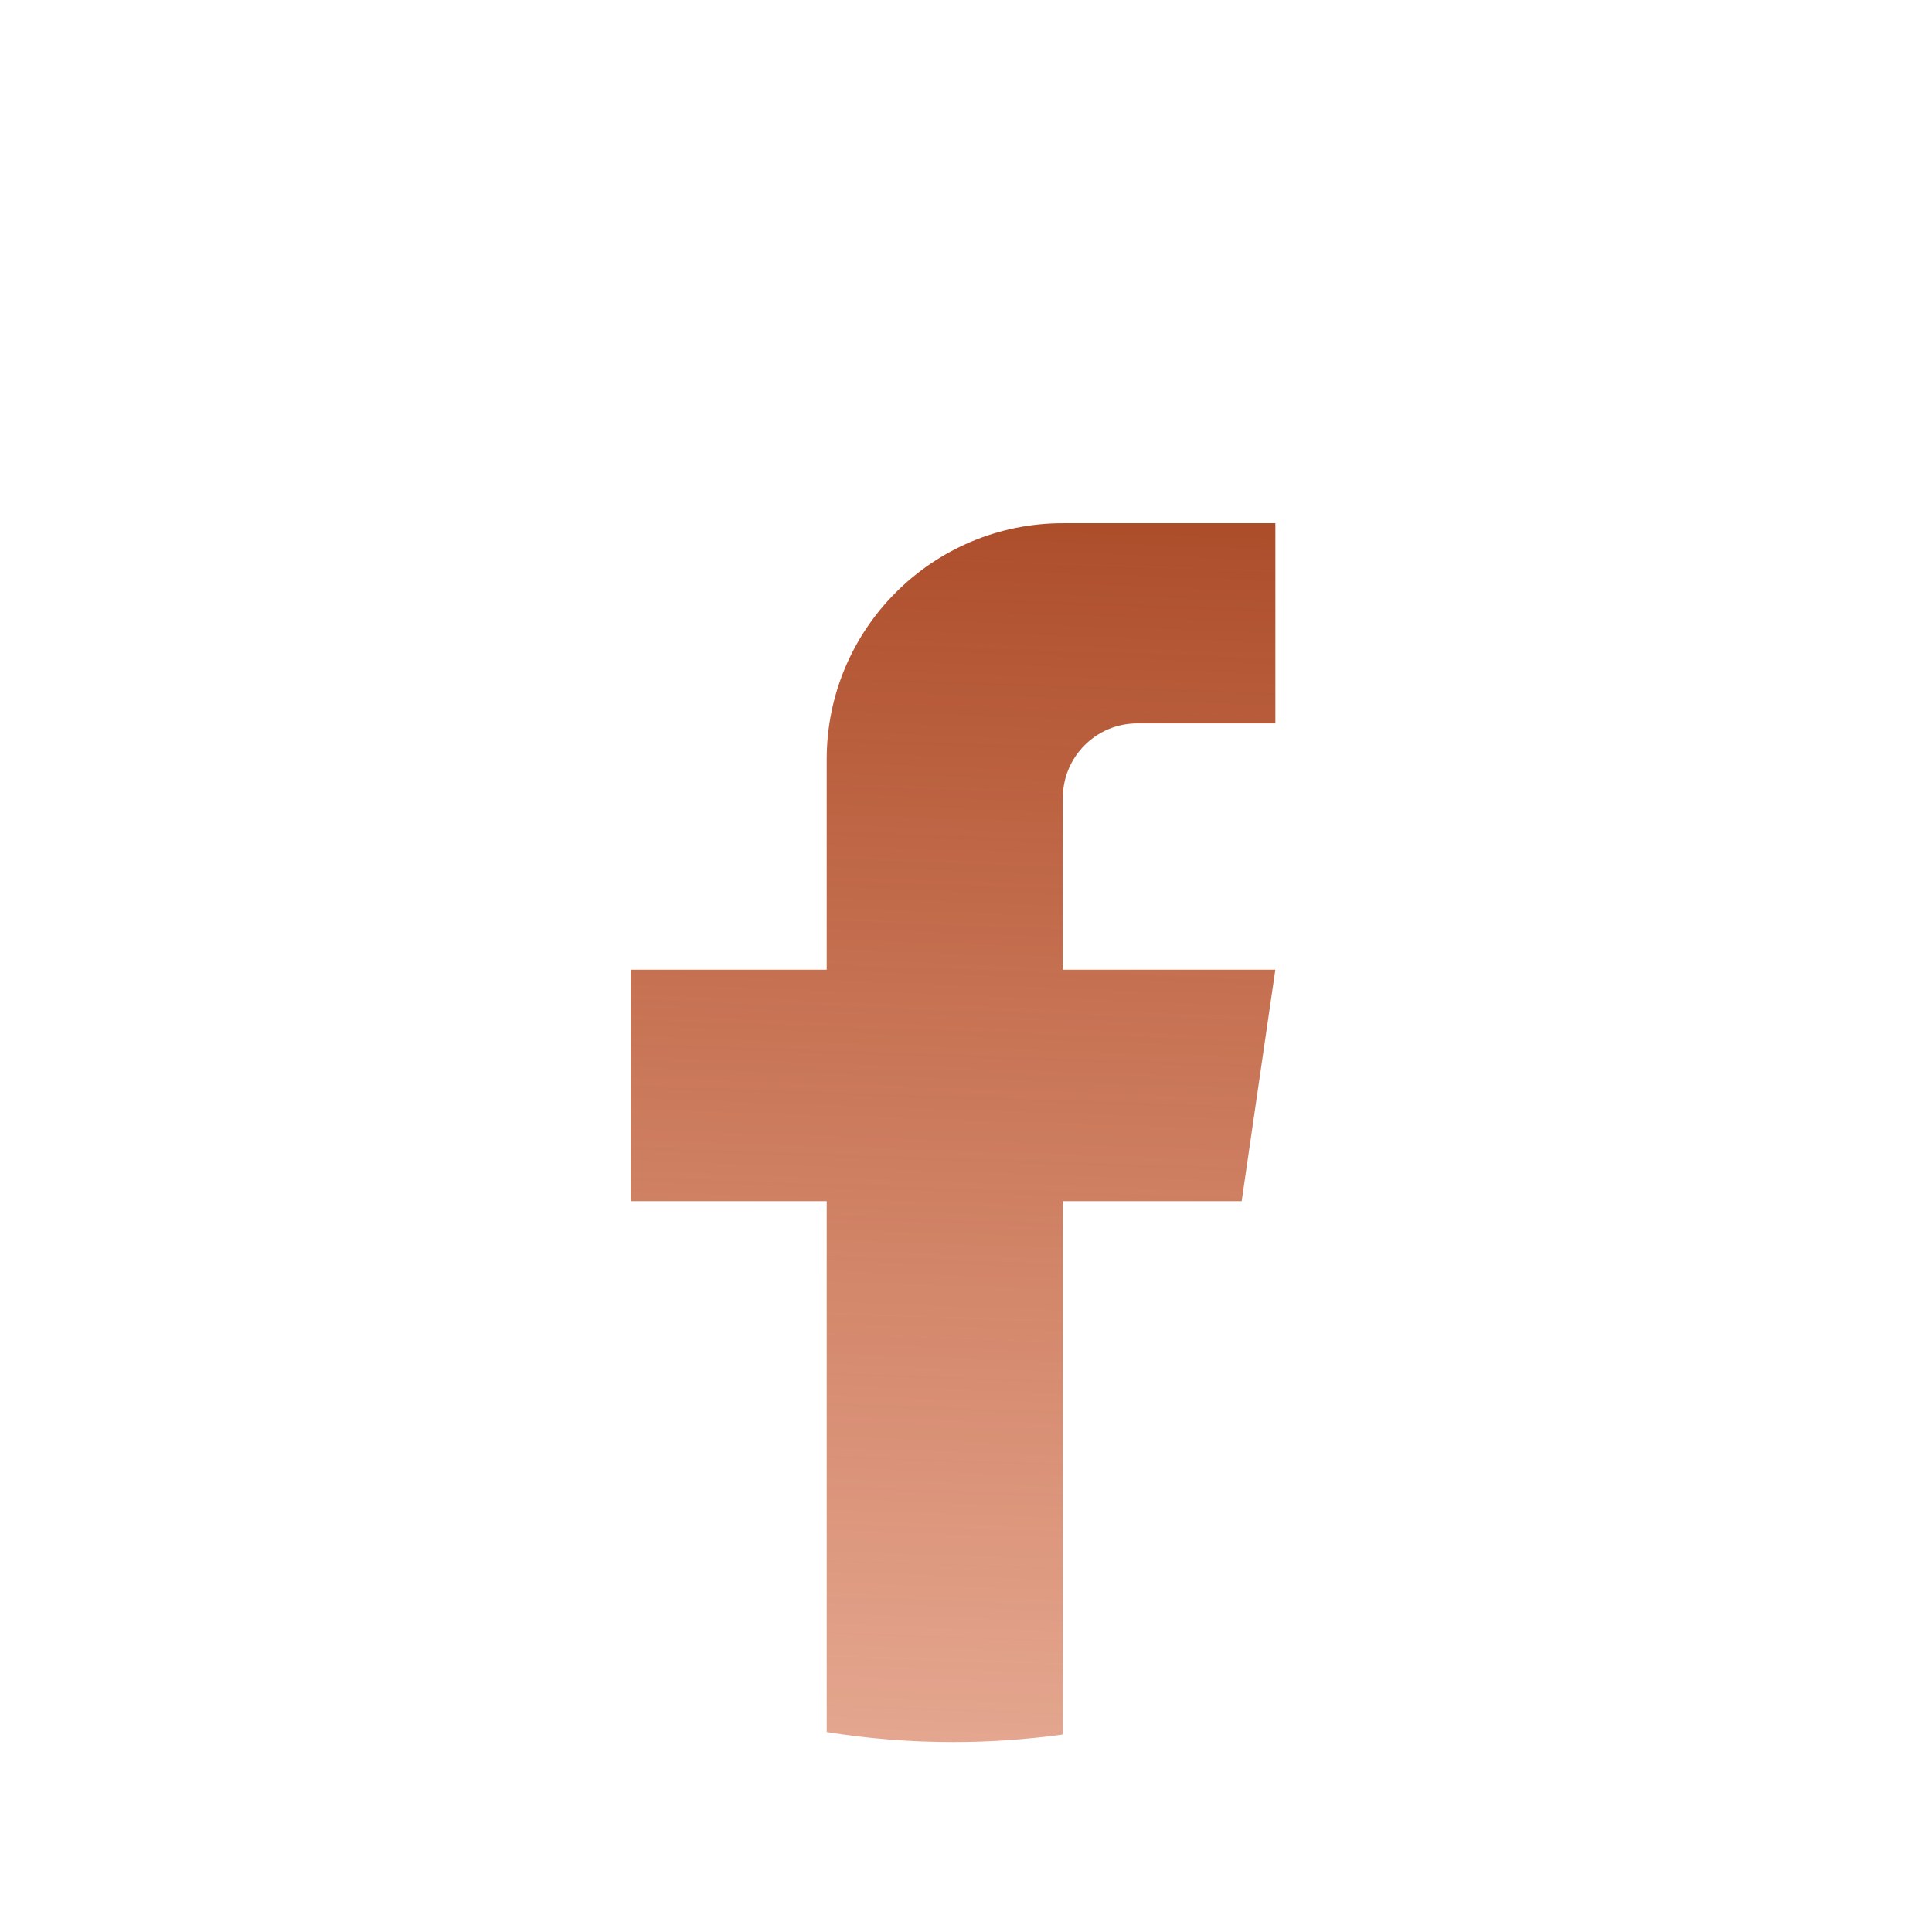         <svg width="47" height="47" viewBox="0 0 47 47" fill="none" xmlns="http://www.w3.org/2000/svg">
            <g id="Group" filter="url(#filter0_d_2358_7128)">
                <path id="Vector" d="M42.368 21.191C42.368 30.883 35.186 38.896 25.855 40.197C24.983 40.318 24.09 40.381 23.184 40.381C22.138 40.381 21.111 40.297 20.111 40.136C10.977 38.665 4 30.742 4 21.191C4 10.592 12.59 2 23.185 2C33.781 2 42.371 10.592 42.371 21.191H42.368Z" fill="url(#paint0_linear_2358_7128)" />
                <path id="Vector_2" d="M25.855 17.41V21.59H31.025L30.206 27.222H25.855V40.196C24.983 40.317 24.09 40.38 23.184 40.38C22.138 40.38 21.111 40.297 20.111 40.136V27.222H15.343V21.59H20.111V16.475C20.111 13.302 22.683 10.728 25.856 10.728V10.731C25.866 10.731 25.874 10.728 25.883 10.728H31.026V15.598H27.666C26.667 15.598 25.856 16.409 25.856 17.408L25.855 17.41Z" fill="url(#paint1_linear_2358_7128)" />
            </g>
            <defs>
                <filter id="filter0_d_2358_7128" x="0" y="0" width="46.371" height="46.381" filterUnits="userSpaceOnUse" color-interpolation-filters="sRGB">
                    <feFlood flood-opacity="0" result="BackgroundImageFix" />
                    <feColorMatrix in="SourceAlpha" type="matrix" values="0 0 0 0 0 0 0 0 0 0 0 0 0 0 0 0 0 0 127 0" result="hardAlpha" />
                    <feOffset dy="2" />
                    <feGaussianBlur stdDeviation="2" />
                    <feComposite in2="hardAlpha" operator="out" />
                    <feColorMatrix type="matrix" values="0 0 0 0 0 0 0 0 0 0 0 0 0 0 0 0 0 0 0.1 0" />
                    <feBlend mode="normal" in2="BackgroundImageFix" result="effect1_dropShadow_2358_7128" />
                    <feBlend mode="normal" in="SourceGraphic" in2="effect1_dropShadow_2358_7128" result="shape" />
                </filter>
                <linearGradient id="paint0_linear_2358_7128" x1="23.185" y1="2" x2="23" y2="53.5" gradientUnits="userSpaceOnUse">
                    <stop stop-color="white" />
                    <stop offset="1" stop-color="white" stop-opacity="0" />
                </linearGradient>
                <linearGradient id="paint1_linear_2358_7128" x1="23.185" y1="10.728" x2="21" y2="75" gradientUnits="userSpaceOnUse">
                    <stop stop-color="#AD4E2B" />
                    <stop offset="1" stop-color="#F26835" stop-opacity="0" />
                </linearGradient>
            </defs>
        </svg>

